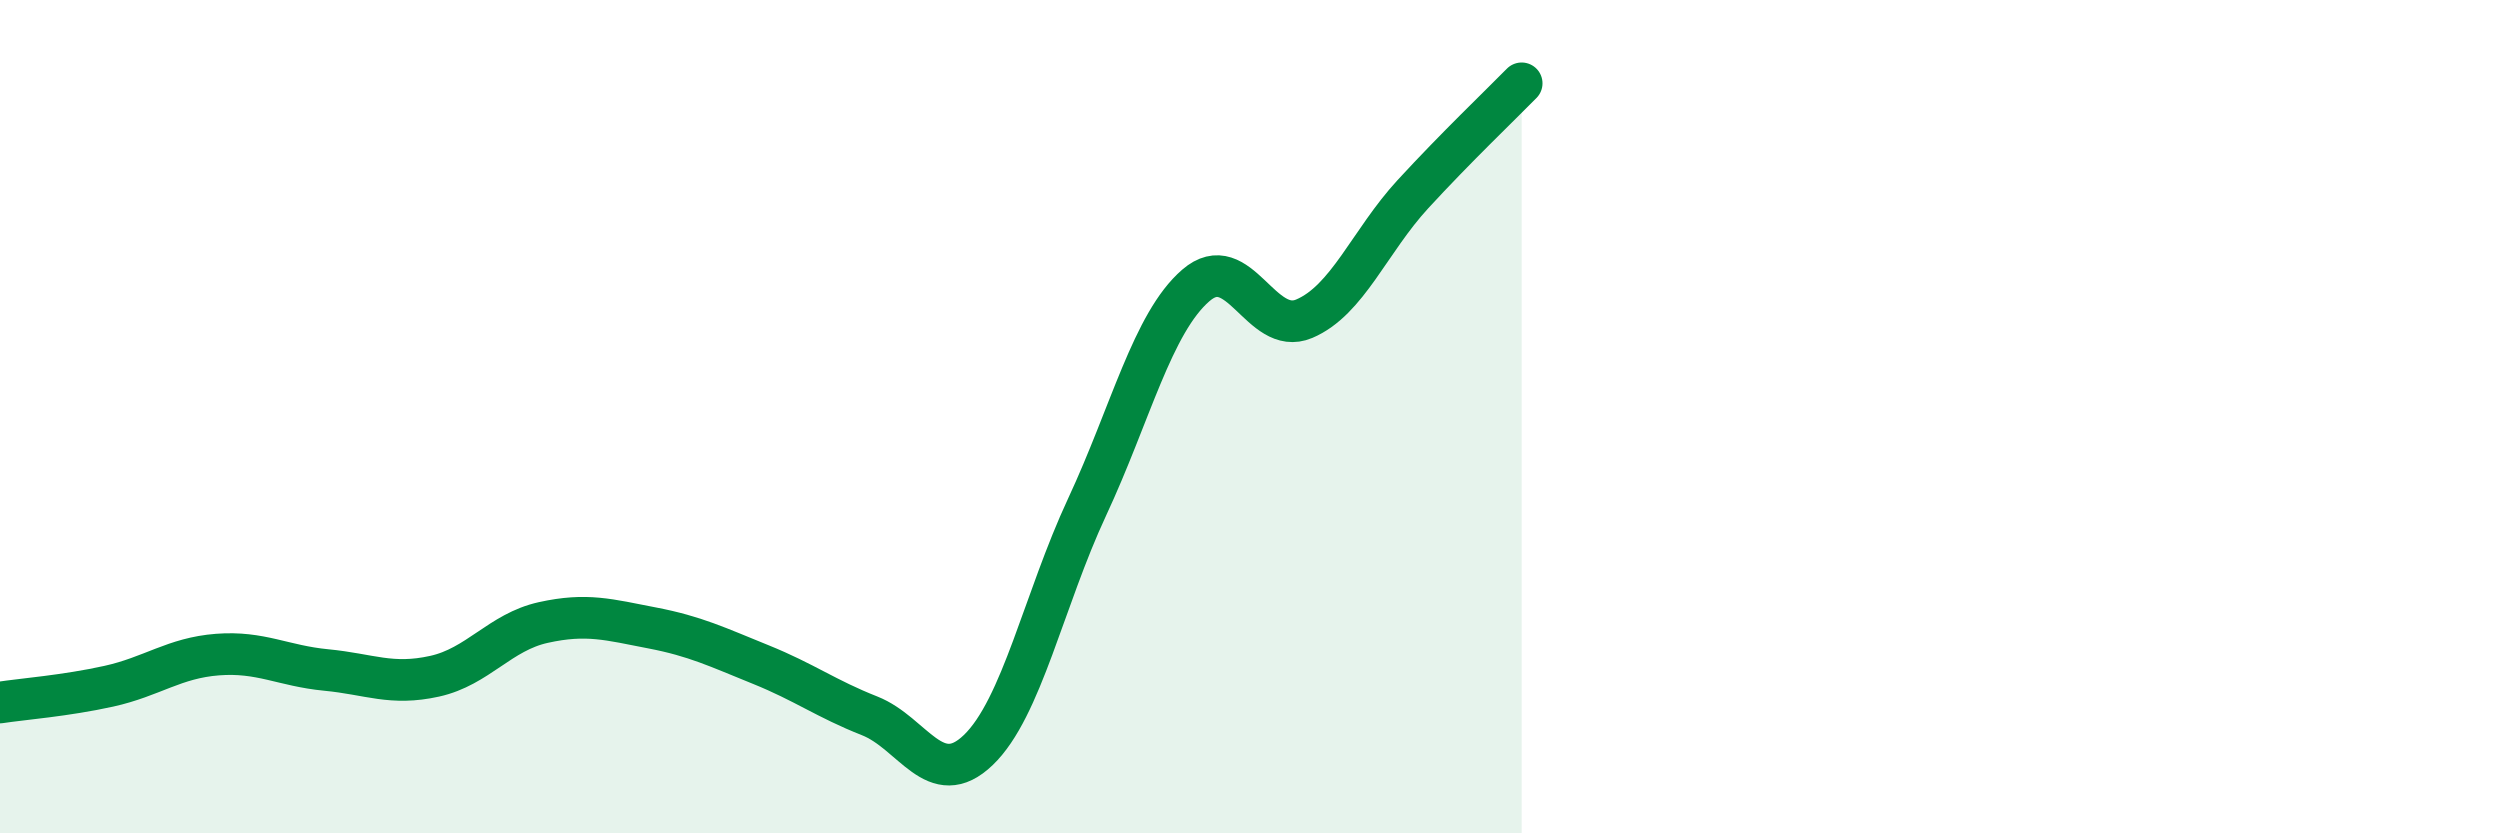 
    <svg width="60" height="20" viewBox="0 0 60 20" xmlns="http://www.w3.org/2000/svg">
      <path
        d="M 0,16.86 C 0.52,16.78 1.57,16.7 2.61,16.47 C 3.65,16.24 4.18,15.79 5.22,15.71 C 6.26,15.63 6.79,15.98 7.83,16.08 C 8.87,16.18 9.39,16.46 10.43,16.23 C 11.47,16 12,15.17 13.04,14.94 C 14.08,14.71 14.61,14.87 15.65,15.07 C 16.69,15.27 17.22,15.53 18.26,15.95 C 19.3,16.37 19.83,16.77 20.87,17.18 C 21.91,17.59 22.44,19 23.48,18 C 24.52,17 25.05,14.4 26.09,12.17 C 27.13,9.94 27.66,7.75 28.7,6.85 C 29.74,5.95 30.26,8.09 31.3,7.65 C 32.34,7.21 32.87,5.79 33.91,4.66 C 34.95,3.53 36,2.53 36.52,2L36.52 20L0 20Z"
        fill="#008740"
        opacity="0.1"
        stroke-linecap="round"
        stroke-linejoin="round"
      />
      <path
        d="M 0,16.86 C 0.52,16.78 1.57,16.7 2.61,16.47 C 3.65,16.24 4.18,15.79 5.22,15.71 C 6.26,15.63 6.79,15.98 7.83,16.08 C 8.87,16.18 9.39,16.46 10.43,16.23 C 11.47,16 12,15.17 13.04,14.94 C 14.08,14.71 14.61,14.87 15.65,15.07 C 16.69,15.27 17.22,15.53 18.26,15.95 C 19.3,16.37 19.83,16.77 20.87,17.18 C 21.91,17.59 22.44,19 23.48,18 C 24.52,17 25.05,14.4 26.09,12.17 C 27.13,9.94 27.66,7.75 28.7,6.85 C 29.74,5.95 30.26,8.09 31.3,7.65 C 32.34,7.21 32.87,5.79 33.91,4.66 C 34.95,3.53 36,2.53 36.52,2"
        stroke="#008740"
        stroke-width="1"
        fill="none"
        stroke-linecap="round"
        stroke-linejoin="round"
      />
    </svg>
  